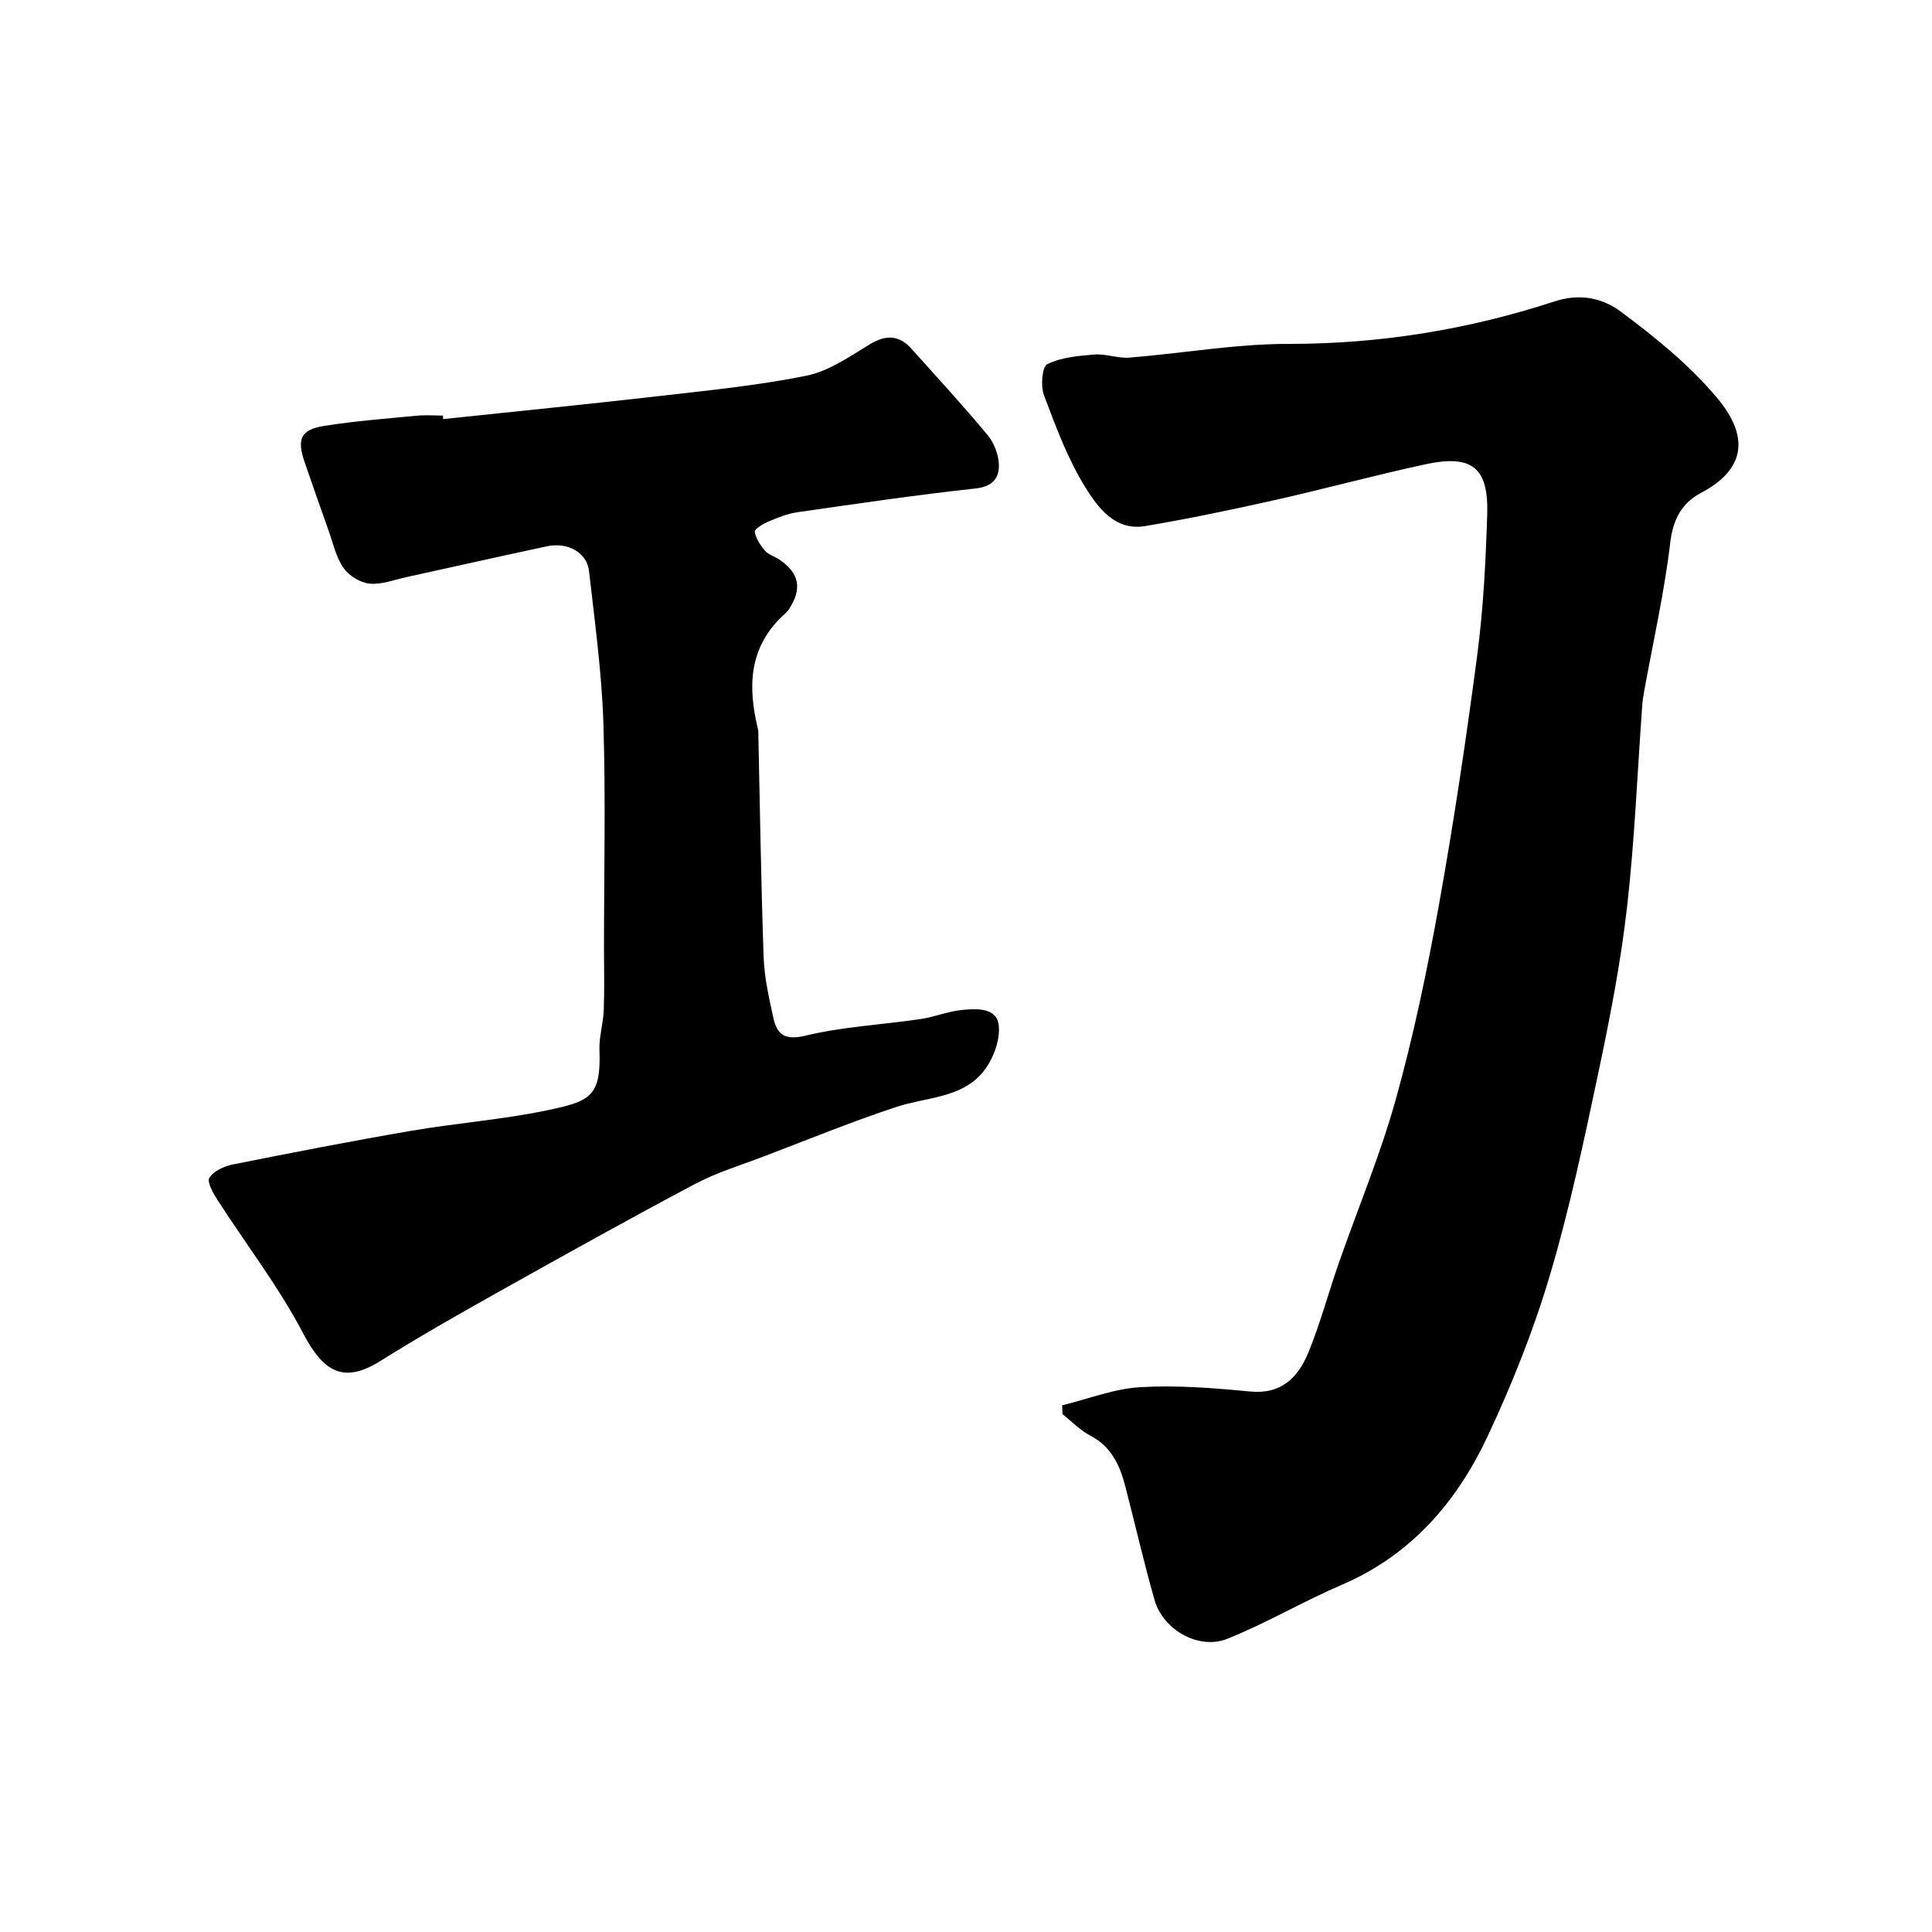 <svg enable-background="new 0 0 400 400" viewBox="0 0 400 400" xmlns="http://www.w3.org/2000/svg"><path d="m219.91 290.96c5.38-1.32 10.72-3.44 16.16-3.76 7.56-.44 15.22.17 22.78.9 6.52.62 9.94-2.99 12.04-8.09 2.46-6 4.13-12.31 6.27-18.44 3.96-11.35 8.64-22.49 11.85-34.05 3.66-13.15 6.46-26.58 8.88-40.02 3.09-17.2 5.67-34.5 7.95-51.83 1.27-9.62 1.76-19.37 2.07-29.08.32-9.78-3.11-12.54-12.76-10.47-10.46 2.25-20.8 5.08-31.24 7.42-8.9 1.99-17.83 3.87-26.82 5.38-6.27 1.05-9.81-3.89-12.42-8.09-3.64-5.86-6.09-12.53-8.54-19.04-.71-1.89-.37-5.88.7-6.4 2.92-1.41 6.46-1.73 9.8-1.99 2.37-.18 4.84.83 7.22.64 10.97-.88 21.93-2.85 32.89-2.84 18.92.02 37.25-2.96 55.09-8.79 5.42-1.77 10.07-.62 13.72 2.1 7.18 5.33 14.31 11.12 20.01 17.94 6.67 7.99 5.81 14.73-3.36 19.58-3.97 2.1-5.81 5.43-6.39 10.3-1.23 10.33-3.54 20.52-5.4 30.77-.18.97-.33 1.95-.4 2.93-1.02 13.96-1.57 27.98-3.16 41.88-1.31 11.47-3.54 22.88-5.93 34.19-2.99 14.12-5.97 28.29-10.08 42.1-3.38 11.34-7.82 22.46-12.85 33.18-6.38 13.59-15.84 24.58-30.17 30.73-8.03 3.45-15.63 7.95-23.73 11.19-5.91 2.36-13.27-1.85-15.04-8-2.24-7.8-4.03-15.73-6.07-23.58-1.13-4.35-2.89-8.21-7.23-10.48-2.12-1.11-3.87-2.95-5.78-4.45-.02-.63-.04-1.23-.06-1.83z" fill="#000001"/><path d="m91.75 86.77c14.87-1.58 29.76-3.05 44.62-4.76 10.24-1.18 20.53-2.19 30.61-4.23 4.6-.93 8.89-3.94 13.04-6.46 3.39-2.06 6.12-2 8.73.93 5.27 5.9 10.65 11.71 15.7 17.8 1.36 1.63 2.31 4.09 2.36 6.2.07 2.74-1.33 4.5-4.82 4.88-12.35 1.35-24.65 3.16-36.95 4.93-2.06.3-4.07 1.13-6.01 1.95-1.08.46-2.86 1.53-2.77 2.07.24 1.41 1.16 2.82 2.14 3.95.71.82 1.96 1.15 2.91 1.79 4.2 2.83 4.83 6.08 2.02 10.33-.36.55-.9.98-1.38 1.44-6.93 6.61-7.13 14.67-5.05 23.24.15.64.11 1.32.12 1.99.34 15.1.55 30.2 1.08 45.3.15 4.2 1.09 8.4 1.99 12.52.77 3.52 2.32 4.83 6.7 3.78 7.75-1.87 15.85-2.26 23.77-3.43 2.87-.42 5.65-1.58 8.52-1.88 3.08-.32 7.36-.54 7.71 3.26.29 3.14-1.25 7.16-3.34 9.66-4.47 5.34-11.65 5.11-17.77 7.12-9.26 3.04-18.29 6.75-27.4 10.22-4.85 1.85-9.89 3.37-14.44 5.79-13.79 7.31-27.42 14.92-41.04 22.55-8.08 4.52-16.13 9.11-23.97 14.02-7.53 4.72-11.75 2.58-16.09-5.71-5.04-9.64-11.79-18.37-17.7-27.56-.9-1.41-2.23-3.74-1.69-4.61.87-1.4 3.04-2.39 4.82-2.75 12.3-2.46 24.61-4.86 36.97-6.98 9.32-1.6 18.82-2.3 28.07-4.23 8.85-1.86 11.27-2.74 10.9-12.44-.11-2.74.78-5.51.89-8.28.16-4.35.05-8.72.05-13.07 0-15.5.37-31.01-.13-46.49-.34-10.48-1.79-20.94-2.97-31.38-.44-3.84-4.38-6.05-8.73-5.12-9.71 2.06-19.39 4.26-29.09 6.38-2.54.55-5.16 1.59-7.64 1.34-1.92-.19-4.25-1.64-5.37-3.25-1.53-2.19-2.13-5.04-3.06-7.63-1.69-4.74-3.34-9.49-4.98-14.24-1.67-4.82-.83-6.76 4.09-7.54 6.31-1 12.7-1.49 19.06-2.1 1.82-.18 3.66-.03 5.5-.03-.03.22-.01.47.02.73z" fill="#000001"/></svg>